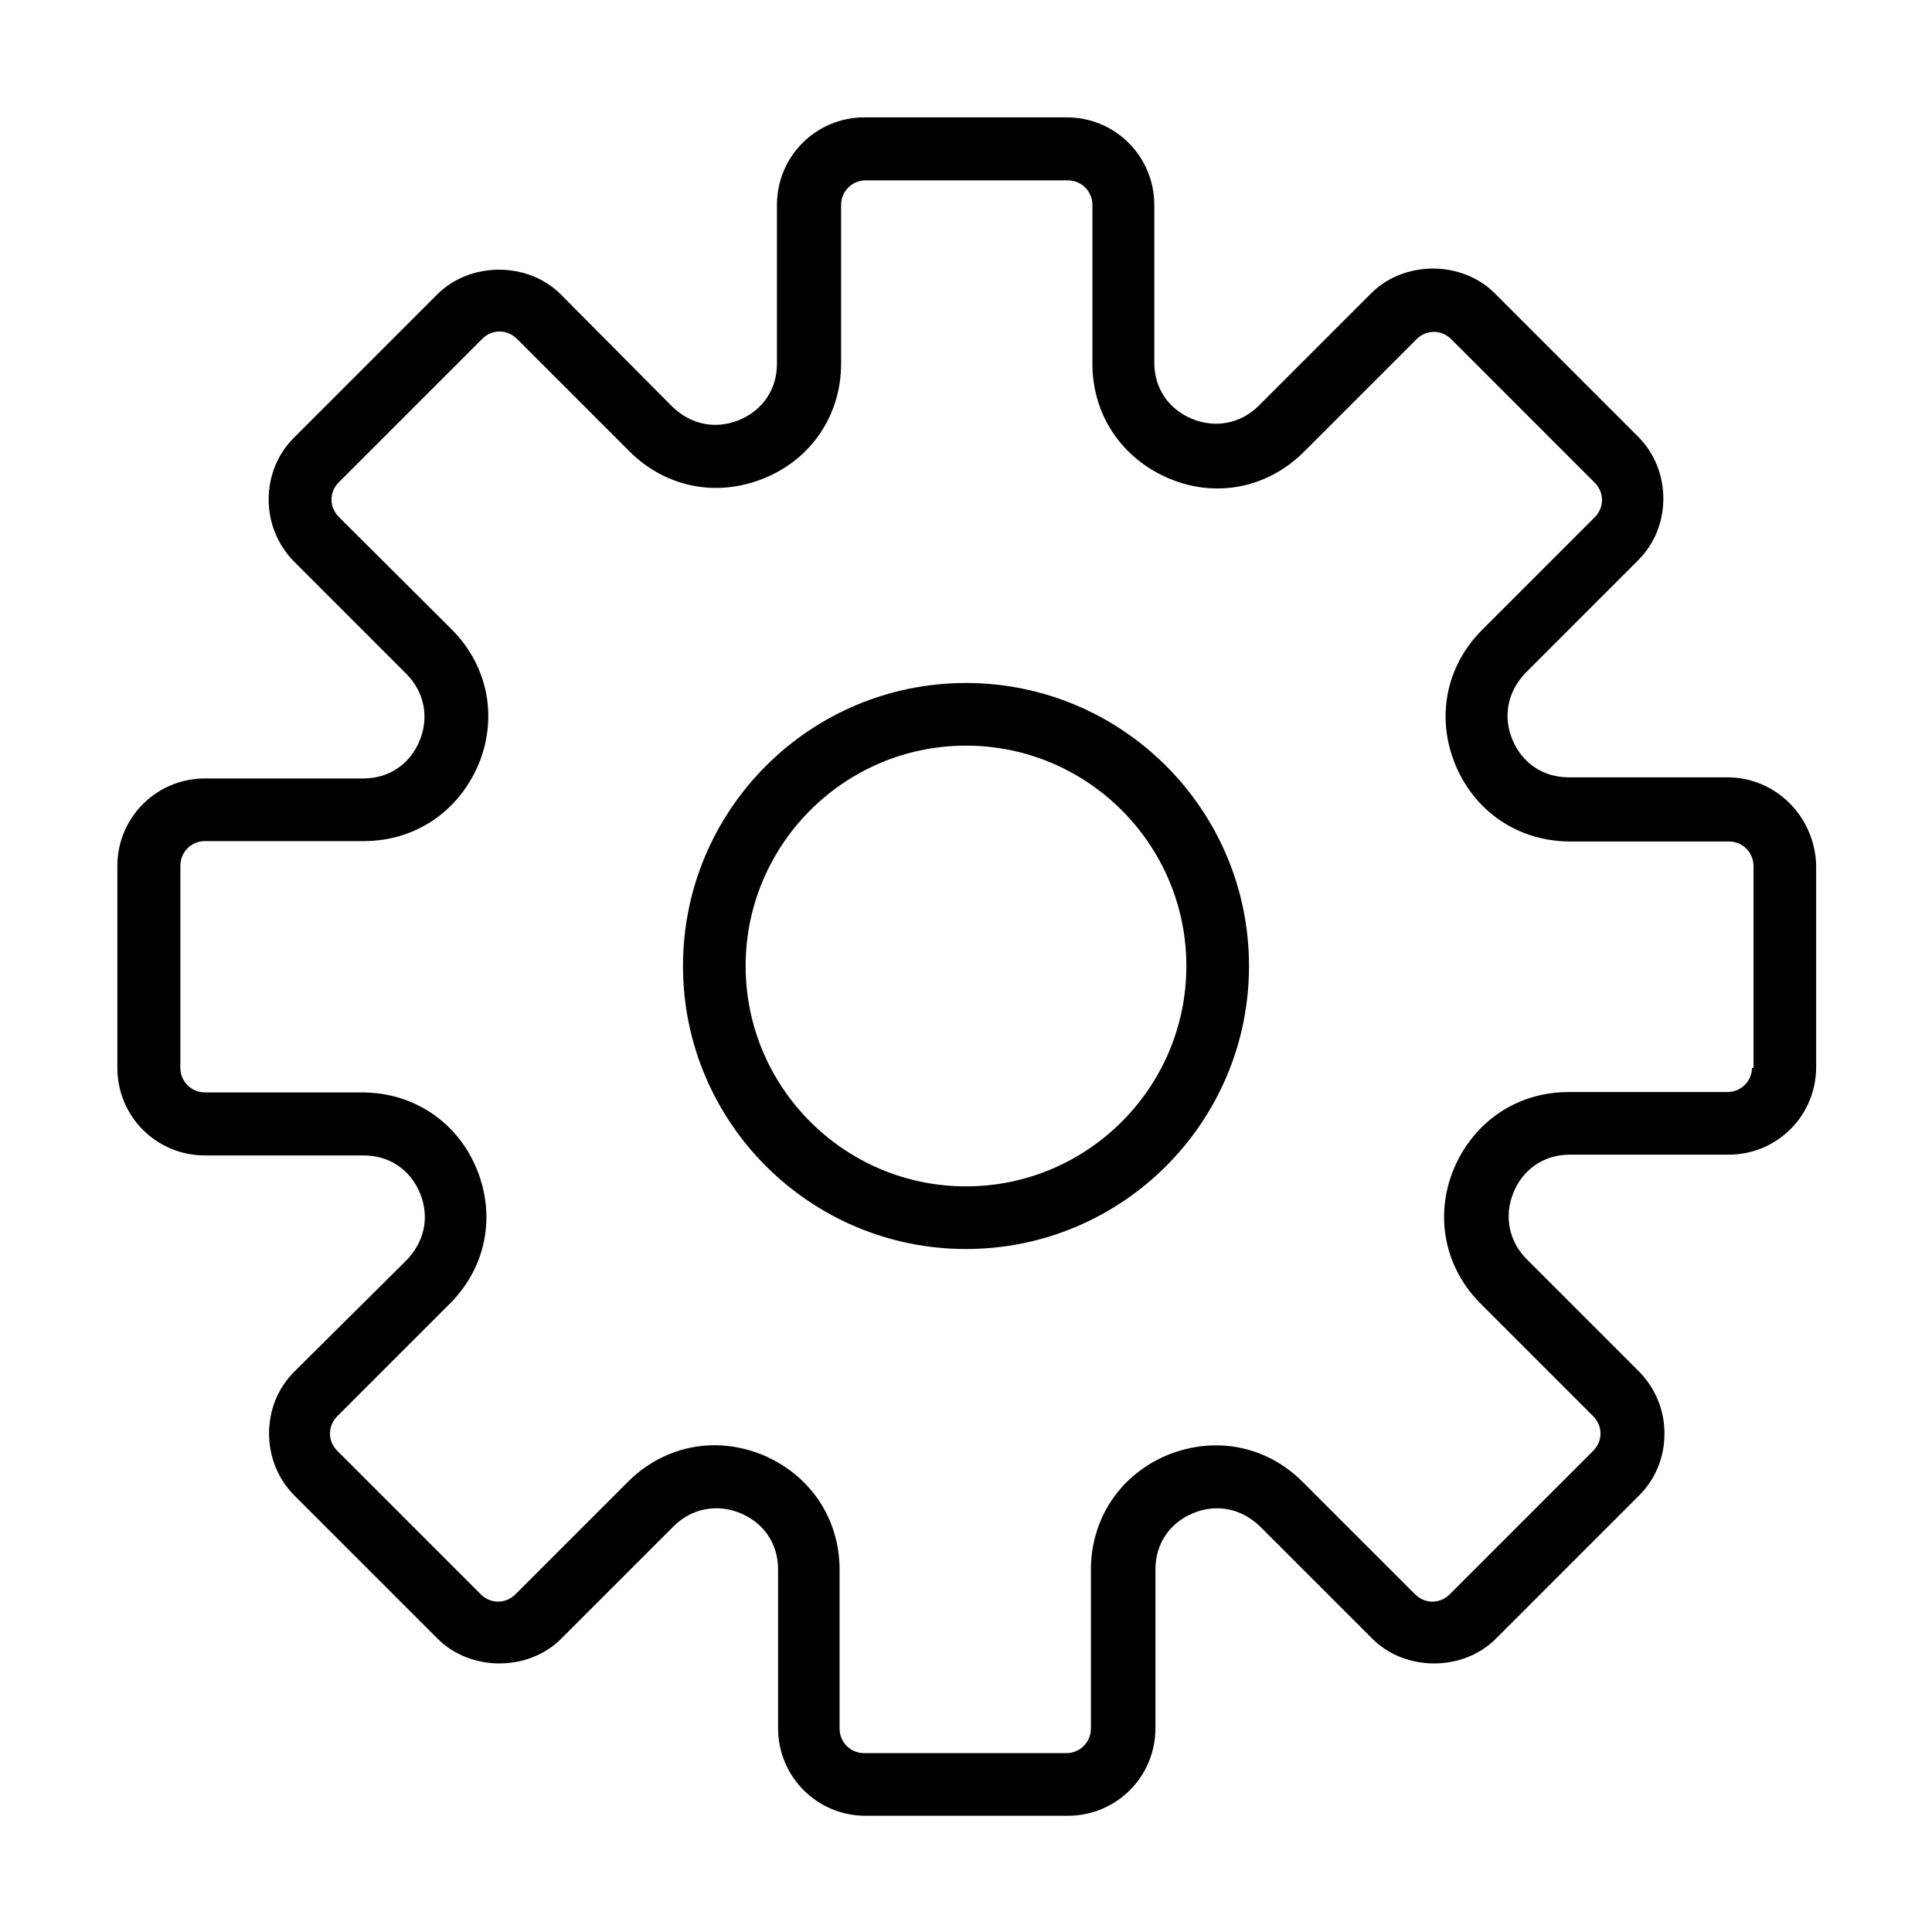 <?xml version="1.0" encoding="utf-8"?>
<!-- Generator: Adobe Illustrator 28.0.0, SVG Export Plug-In . SVG Version: 6.00 Build 0)  -->
<svg version="1.1" id="Layer_1" xmlns="http://www.w3.org/2000/svg" xmlns:xlink="http://www.w3.org/1999/xlink" x="0px" y="0px"
	 viewBox="0 0 512 512" style="enable-background:new 0 0 512 512;" xml:space="preserve">
<style type="text/css">
	.st0{display:none;}
	.st1{display:inline;}
	.st2{display:inline;fill:none;stroke:#000000;stroke-width:25;stroke-linecap:round;stroke-linejoin:round;stroke-miterlimit:10;}
	.st3{fill:none;stroke:#000000;stroke-width:25;stroke-linecap:round;stroke-linejoin:round;stroke-miterlimit:10;}
</style>
<g id="Layer_1_00000114035313523708911450000003093253523471533754_" xmlns:svgjs="http://svgjs.com/svgjs" class="st0">
	<path class="st1" d="M240.6,155.1c-8.2,1.6-15.8,5.3-22.2,10.6l0,0c-21.6,18-24.5,50-6.5,71.6c1.9,2.2,3.9,4.3,6.1,6.2l55.3,47.1
		c7.9,6.8,8.9,18.7,2.1,26.6c-0.7,0.8-1.4,1.6-2.3,2.2l0,0c-3.9,3.2-9,4.7-14,4h-0.3c-4.6-0.7-8.8-3.2-11.7-6.9l-16.2-21.1
		c-5.5-6.9-15.6-8.1-22.5-2.6c-6.8,5.4-8.1,15.2-2.9,22.1l16.2,21.1c5,6.6,11.6,11.7,18.9,15.1v23.1l0.1,2.1c0.2,2.1,0.9,4.2,2.1,6
		c2.7,4.6,7.6,7.6,13,7.9h0.8l0.7-0.1c3.1-0.5,15.3-3.2,15.3-16.1v-19.7c7.7-1.8,14.9-5.3,21-10.4c21.6-18,24.5-50.2,6.5-71.8
		c-1.9-2.2-3.9-4.3-6.1-6.2l-55.3-47.1c-7.9-6.8-8.8-18.7-2.1-26.6c0.7-0.8,1.4-1.5,2.2-2.2l0,0c3.8-3.2,8.7-4.6,13.6-4.1l1,0.2
		l0.4,0.1c4.3,0.8,8.2,3.3,10.9,6.8l17.5,23c5.2,7.1,15.2,8.7,22.4,3.5c7.1-5.2,8.7-15.2,3.5-22.4c-0.1-0.2-0.2-0.3-0.4-0.5
		l-17.5-23c-4.7-6.2-10.7-11.2-17.7-14.6v-21.7c0-8.9-7.2-16-16-16c-8.9,0-16,7.2-16,16L240.6,155.1L240.6,155.1z"/>
	<path class="st2" d="M439.3,182.2c9.2,22.8,14.2,47.7,14.2,73.8c0,109.1-88.5,197.6-197.6,197.6S58.4,365.1,58.4,256
		S146.9,58.4,256,58.4c22.9,0,44.9,3.9,65.4,11.1"/>
	<g class="st1">
		<line class="st3" x1="316.3" y1="127.6" x2="450.4" y2="127.6"/>
		<line class="st3" x1="383.3" y1="60.6" x2="383.3" y2="194.6"/>
	</g>
</g>
<g>
	<path d="M457.8,206h-42.1c-6.7,0-12.3-3.7-14.9-10c-2.6-6.3-1.2-12.8,3.5-17.7l29.8-29.8c4.4-4.4,6.7-10.2,6.7-16.4
		c0-6.2-2.4-12.1-6.7-16.4l-38-38c-8.7-8.7-24-8.7-32.7,0l-29.8,29.8c-4.7,4.7-11.4,6.1-17.7,3.5c-6.3-2.6-10-8.2-10-14.9V54.3
		c0-12.8-10.3-23.2-23.2-23.2h-53.6c-12.8,0-23.2,10.3-23.2,23.2v42.1c0,6.7-3.7,12.3-10,14.9s-12.8,1.2-17.7-3.5L148.6,78
		c-8.7-8.7-24-8.7-32.7,0l-38,38c-4.4,4.4-6.7,10.2-6.7,16.4c0,6.2,2.4,12,6.7,16.4l29.8,29.8c4.7,4.7,6.1,11.4,3.5,17.7
		c-2.6,6.3-8.2,10-14.9,10h-42c-12.8,0-23.2,10.3-23.2,23.2V283c0,12.8,10.3,23.2,23.2,23.2h42.1c6.7,0,12.3,3.7,14.9,10
		c2.6,6.3,1.2,12.8-3.5,17.7L78,363.5c-4.4,4.4-6.7,10.2-6.7,16.4c0,6.2,2.4,12.1,6.7,16.4l38,38c8.7,8.7,24,8.7,32.7,0l29.8-29.8
		c4.7-4.7,11.4-6.1,17.7-3.5c6.3,2.6,10,8.2,10,14.9V458c0,12.8,10.3,23.2,23.2,23.2h53.6c12.8,0,23.2-10.3,23.2-23.2v-42.1
		c0-6.7,3.7-12.3,10-14.9s12.8-1.2,17.7,3.5l29.8,29.8c8.7,8.7,24,8.7,32.7,0l38-38c4.4-4.4,6.7-10.2,6.7-16.4
		c0-6.2-2.4-12-6.7-16.4l-29.8-29.8c-4.7-4.7-6.1-11.4-3.5-17.7c2.6-6.3,8.2-10,14.9-10h42.1c12.8,0,23.2-10.3,23.2-23.2v-53.6
		C480.9,216.4,470.6,206,457.8,206z M464.3,282.9c0,3.6-2.9,6.5-6.5,6.5h-42.1c-13.6,0-25.1,7.8-30.4,20.3
		c-5.2,12.5-2.5,26.2,7.1,35.8l29.8,29.8c2.6,2.6,2.6,6.6,0,9.2l-38,38c-2.6,2.6-6.6,2.6-9.2,0l-29.8-29.8
		c-9.6-9.6-23.2-12.2-35.8-7.1c-12.5,5.2-20.3,16.8-20.3,30.4v42.1c0,3.6-2.9,6.5-6.5,6.5h-53.6c-3.6,0-6.5-2.9-6.5-6.5v-42.1
		c0-13.6-7.8-25.1-20.3-30.4c-4.2-1.7-8.5-2.6-12.8-2.6c-8.4,0-16.6,3.3-23,9.7l-29.8,29.8c-2.6,2.6-6.6,2.6-9.2,0l-38-38
		c-2.6-2.6-2.6-6.6,0-9.2l29.8-29.8c9.6-9.6,12.3-23.2,7.1-35.8c-5.2-12.5-16.8-20.2-30.4-20.2H54.3c-3.6,0-6.5-2.9-6.5-6.5v-53.6
		c0-3.6,2.9-6.5,6.5-6.5h42.1c13.6,0,25.1-7.8,30.4-20.3c5.2-12.5,2.5-26.2-7.1-35.8L89.8,137c-2.6-2.6-2.6-6.6,0-9.2l38-38
		c2.6-2.6,6.6-2.6,9.2,0l29.8,29.8c9.6,9.6,23.2,12.3,35.8,7.1c12.5-5.1,20.3-16.8,20.3-30.3V54.3c0-3.6,2.9-6.5,6.5-6.5H283
		c3.6,0,6.5,2.9,6.5,6.5v42.1c0,13.6,7.8,25.1,20.3,30.4s26.2,2.5,35.8-7.1l29.8-29.8c2.6-2.6,6.6-2.6,9.2,0l38,38
		c2.6,2.6,2.6,6.6,0,9.2l-29.8,29.8c-9.6,9.6-12.3,23.2-7.1,35.8c5.2,12.5,16.8,20.3,30.4,20.3h42.1c3.6,0,6.5,2.9,6.5,6.5v53.5
		H464.3z"/>
	<path d="M256,181c-41.4,0-75,33.6-75,75s33.6,75,75,75s75-33.6,75-75S297.4,181,256,181z M256,314.4c-32.2,0-58.4-26.2-58.4-58.4
		s26.2-58.4,58.4-58.4s58.4,26.2,58.4,58.4S288.2,314.4,256,314.4z"/>
</g>
</svg>
